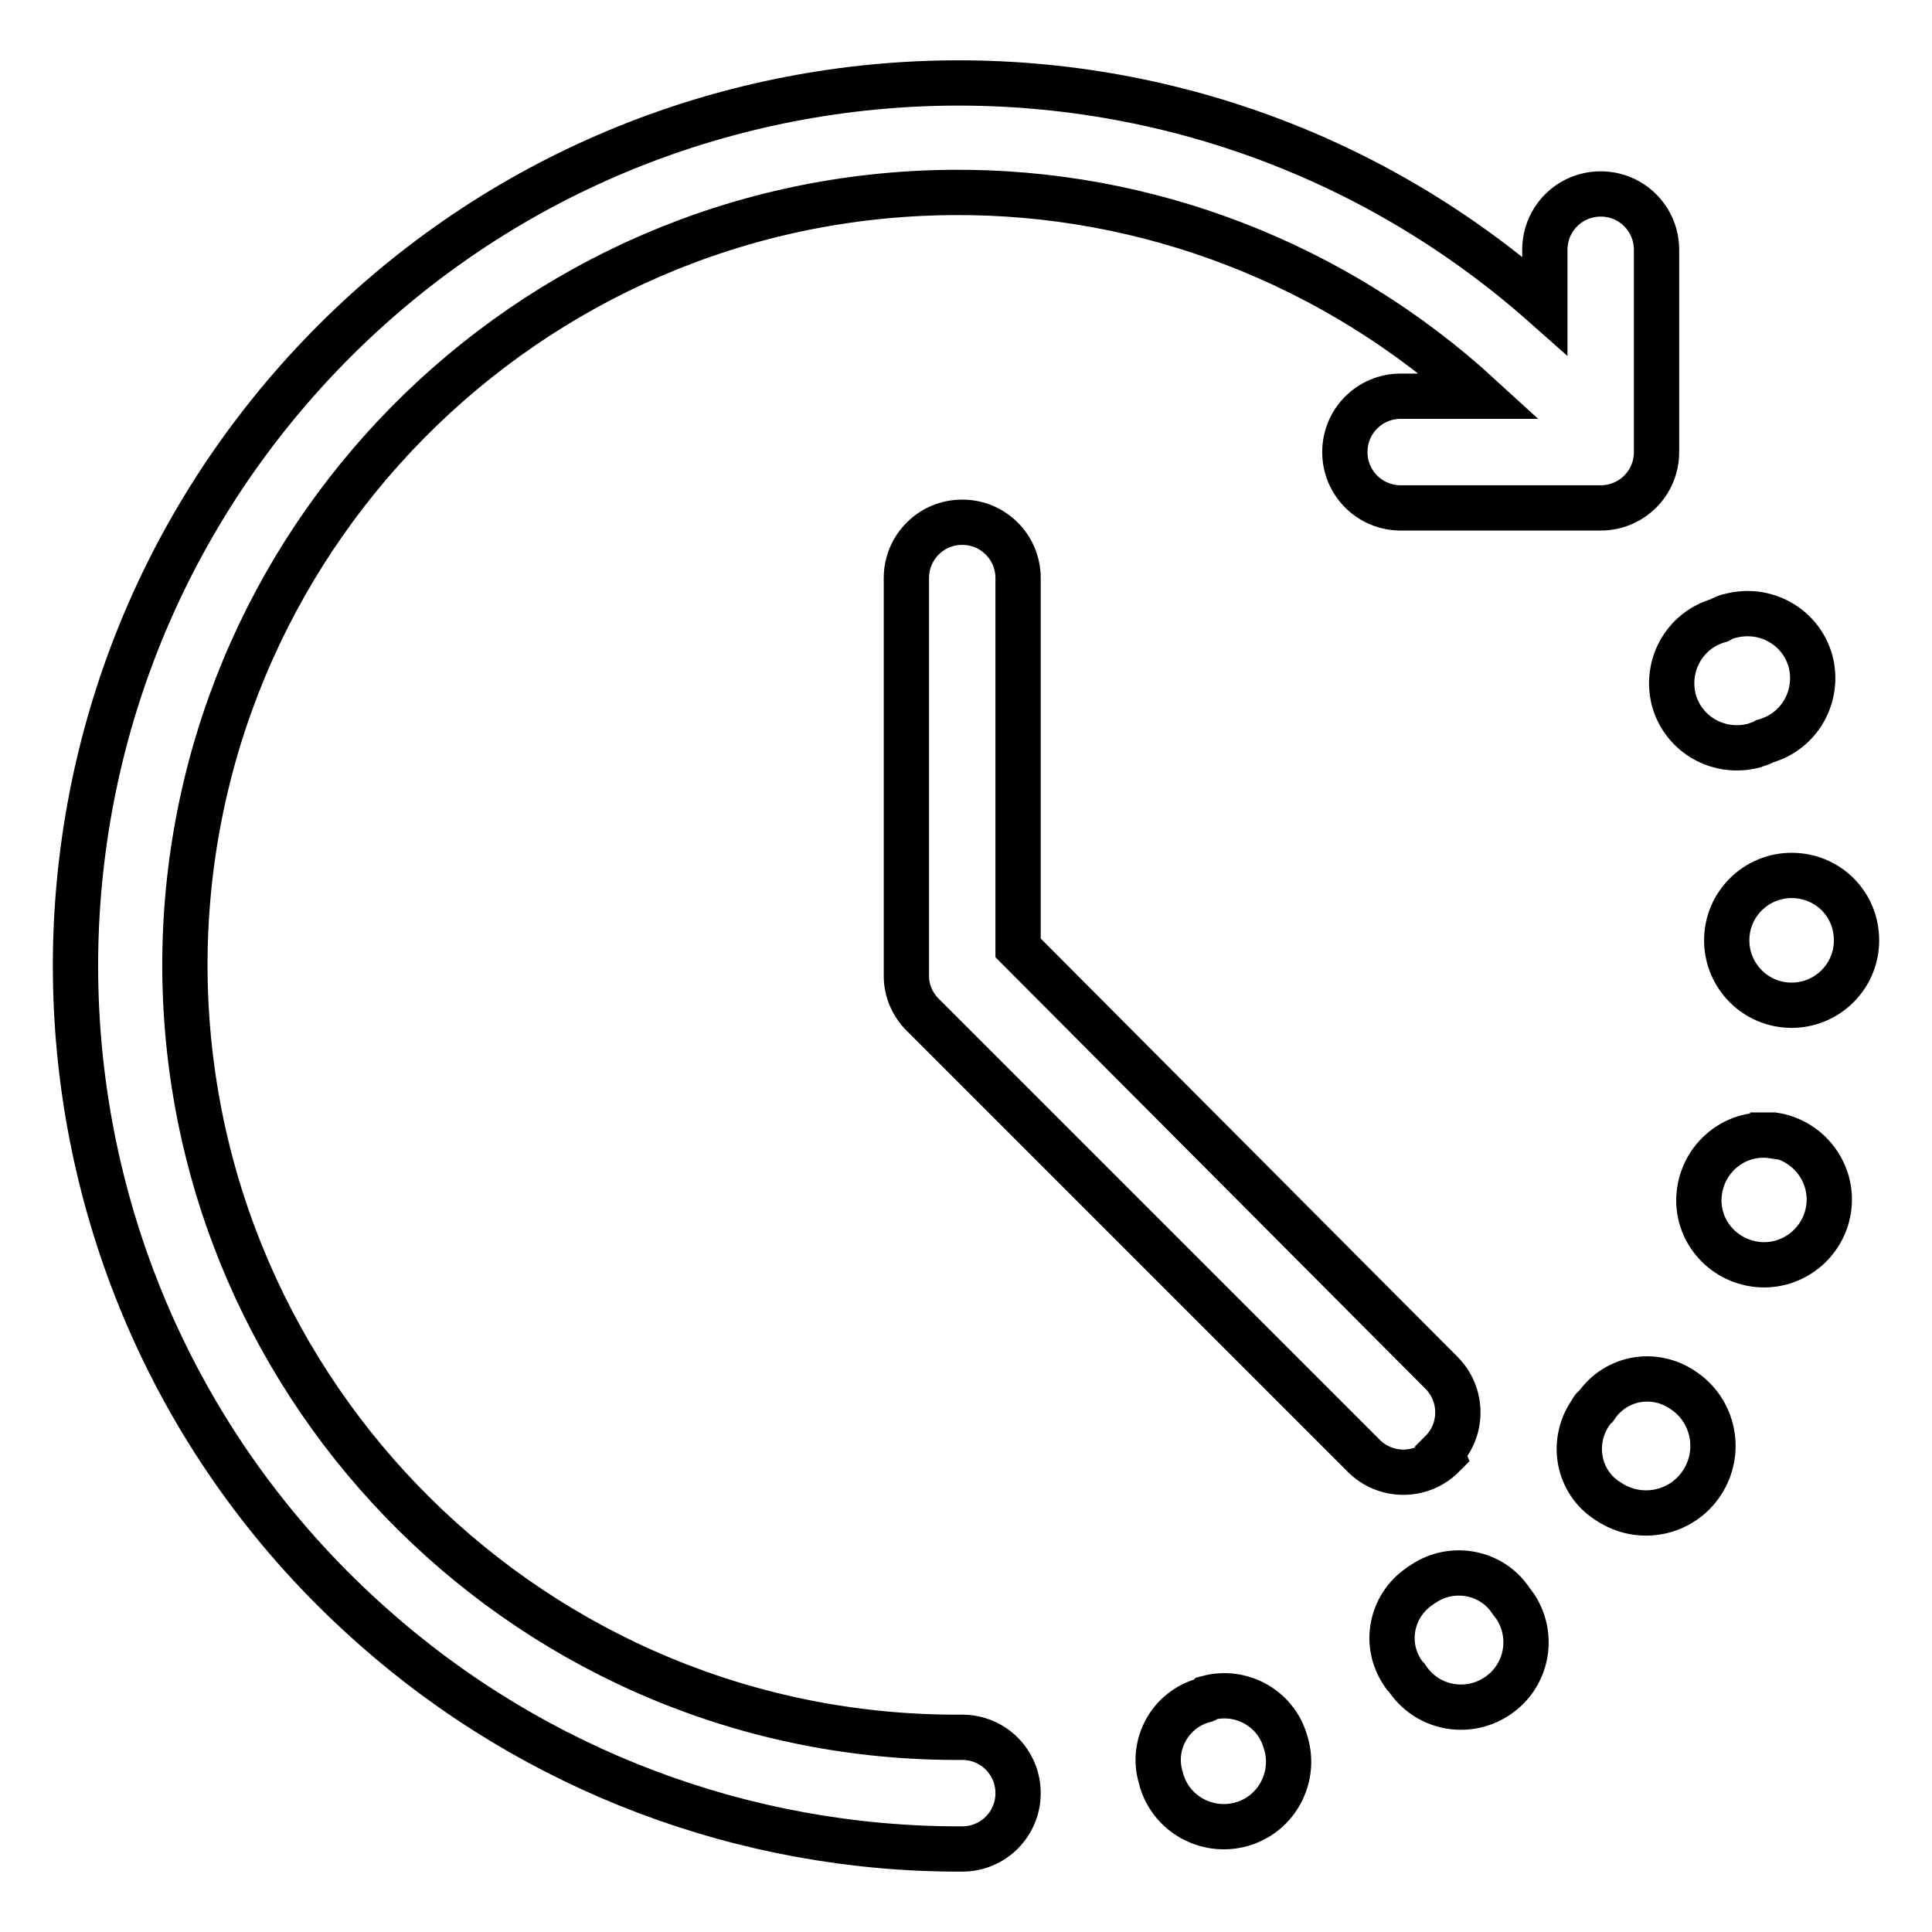 <?xml version="1.0" encoding="utf-8"?>
<!-- Svg Vector Icons : http://www.onlinewebfonts.com/icon -->
<!DOCTYPE svg PUBLIC "-//W3C//DTD SVG 1.1//EN" "http://www.w3.org/Graphics/SVG/1.1/DTD/svg11.dtd">
<svg version="1.1" xmlns="http://www.w3.org/2000/svg" xmlns:xlink="http://www.w3.org/1999/xlink" x="0px" y="0px" viewBox="0 0 256 256" enable-background="new 0 0 256 256" xml:space="preserve">
<g> <path stroke-width="6" fill-opacity="0" stroke="#000000"  d="M233.9,98.2c4.6-1.3,7.2-6,6-10.6c-1.3-4.6-6-7.2-10.6-6c-0.5,0.1-1,0.3-1.5,0.6c-4.6,1.3-7.2,6-6,10.6 c1.3,4.6,6,7.2,10.6,6C232.9,98.6,233.4,98.5,233.9,98.2z M237.4,116c-4.7,0-8.6,3.8-8.6,8.6c0,4.7,3.8,8.6,8.6,8.6c0,0,0,0,0,0 c4.7,0,8.6-3.8,8.6-8.6C246,119.8,242.2,116,237.4,116L237.4,116z M234.9,150.5c-4.7-0.7-9,2.6-9.7,7.3c-0.7,4.7,2.6,9,7.3,9.7 c4.7,0.7,9.1-2.6,9.8-7.3c0.7-4.7-2.6-9.1-7.3-9.8H234.9z M210.9,187c-2.7,3.7-2,8.9,1.7,11.6c0.2,0.1,0.4,0.3,0.6,0.4 c4.1,2.7,9.6,1.6,12.3-2.5c2.7-4.1,1.6-9.6-2.5-12.3l0,0c-3.8-2.6-8.9-1.7-11.5,2.1C211.2,186.5,211,186.7,210.9,187z M188.1,210.2 c-3.8,2.6-4.8,7.7-2.2,11.5c0.1,0.2,0.3,0.4,0.5,0.6c2.6,4,7.9,5.1,11.9,2.5c4-2.6,5.1-7.9,2.5-11.9c-0.2-0.3-0.4-0.5-0.6-0.8 c-2.5-3.8-7.7-4.8-11.5-2.3C188.4,210,188.2,210.1,188.1,210.2z M159.5,225.3c-4.4,1.2-7,5.8-5.7,10.2c0.1,0.2,0.1,0.5,0.2,0.7 c1.5,4.5,6.4,6.9,10.9,5.4c4.5-1.5,6.9-6.4,5.4-10.9c-1.3-4.4-5.9-6.9-10.3-5.7C159.8,225.2,159.7,225.3,159.5,225.3z M127.5,230.2 C71,230.6,24.9,185,24.5,128.5C24.2,72,69.7,25.9,126.2,25.5c25.9-0.2,50.8,9.5,69.9,27h-10.5c-4.1,0-7.4,3.3-7.4,7.4 s3.3,7.4,7.4,7.4h26.5c4.1,0,7.4-3.3,7.4-7.4V33.1c0-4.1-3.3-7.4-7.4-7.4c-4.1,0-7.4,3.3-7.4,7.4v7.4C156.3-2.4,82.4,2,39.5,50.3 C-3.4,98.7,1,172.7,49.4,215.5c21.5,19.1,49.3,29.6,78.1,29.5c4.1,0,7.4-3.3,7.4-7.4C134.9,233.5,131.6,230.2,127.5,230.2 L127.5,230.2z"/> <path stroke-width="6" fill-opacity="0" stroke="#000000"  d="M191,192.4c2.9-2.9,2.9-7.6,0-10.5c0,0,0,0,0,0l-56.1-56.3v-49c0-4.1-3.3-7.4-7.4-7.4s-7.4,3.3-7.4,7.4 v52.7c0,2,0.8,3.8,2.2,5.2l58.4,58.4c2.9,2.9,7.6,2.9,10.5,0c0,0,0,0,0,0L191,192.4z"/></g>
</svg>